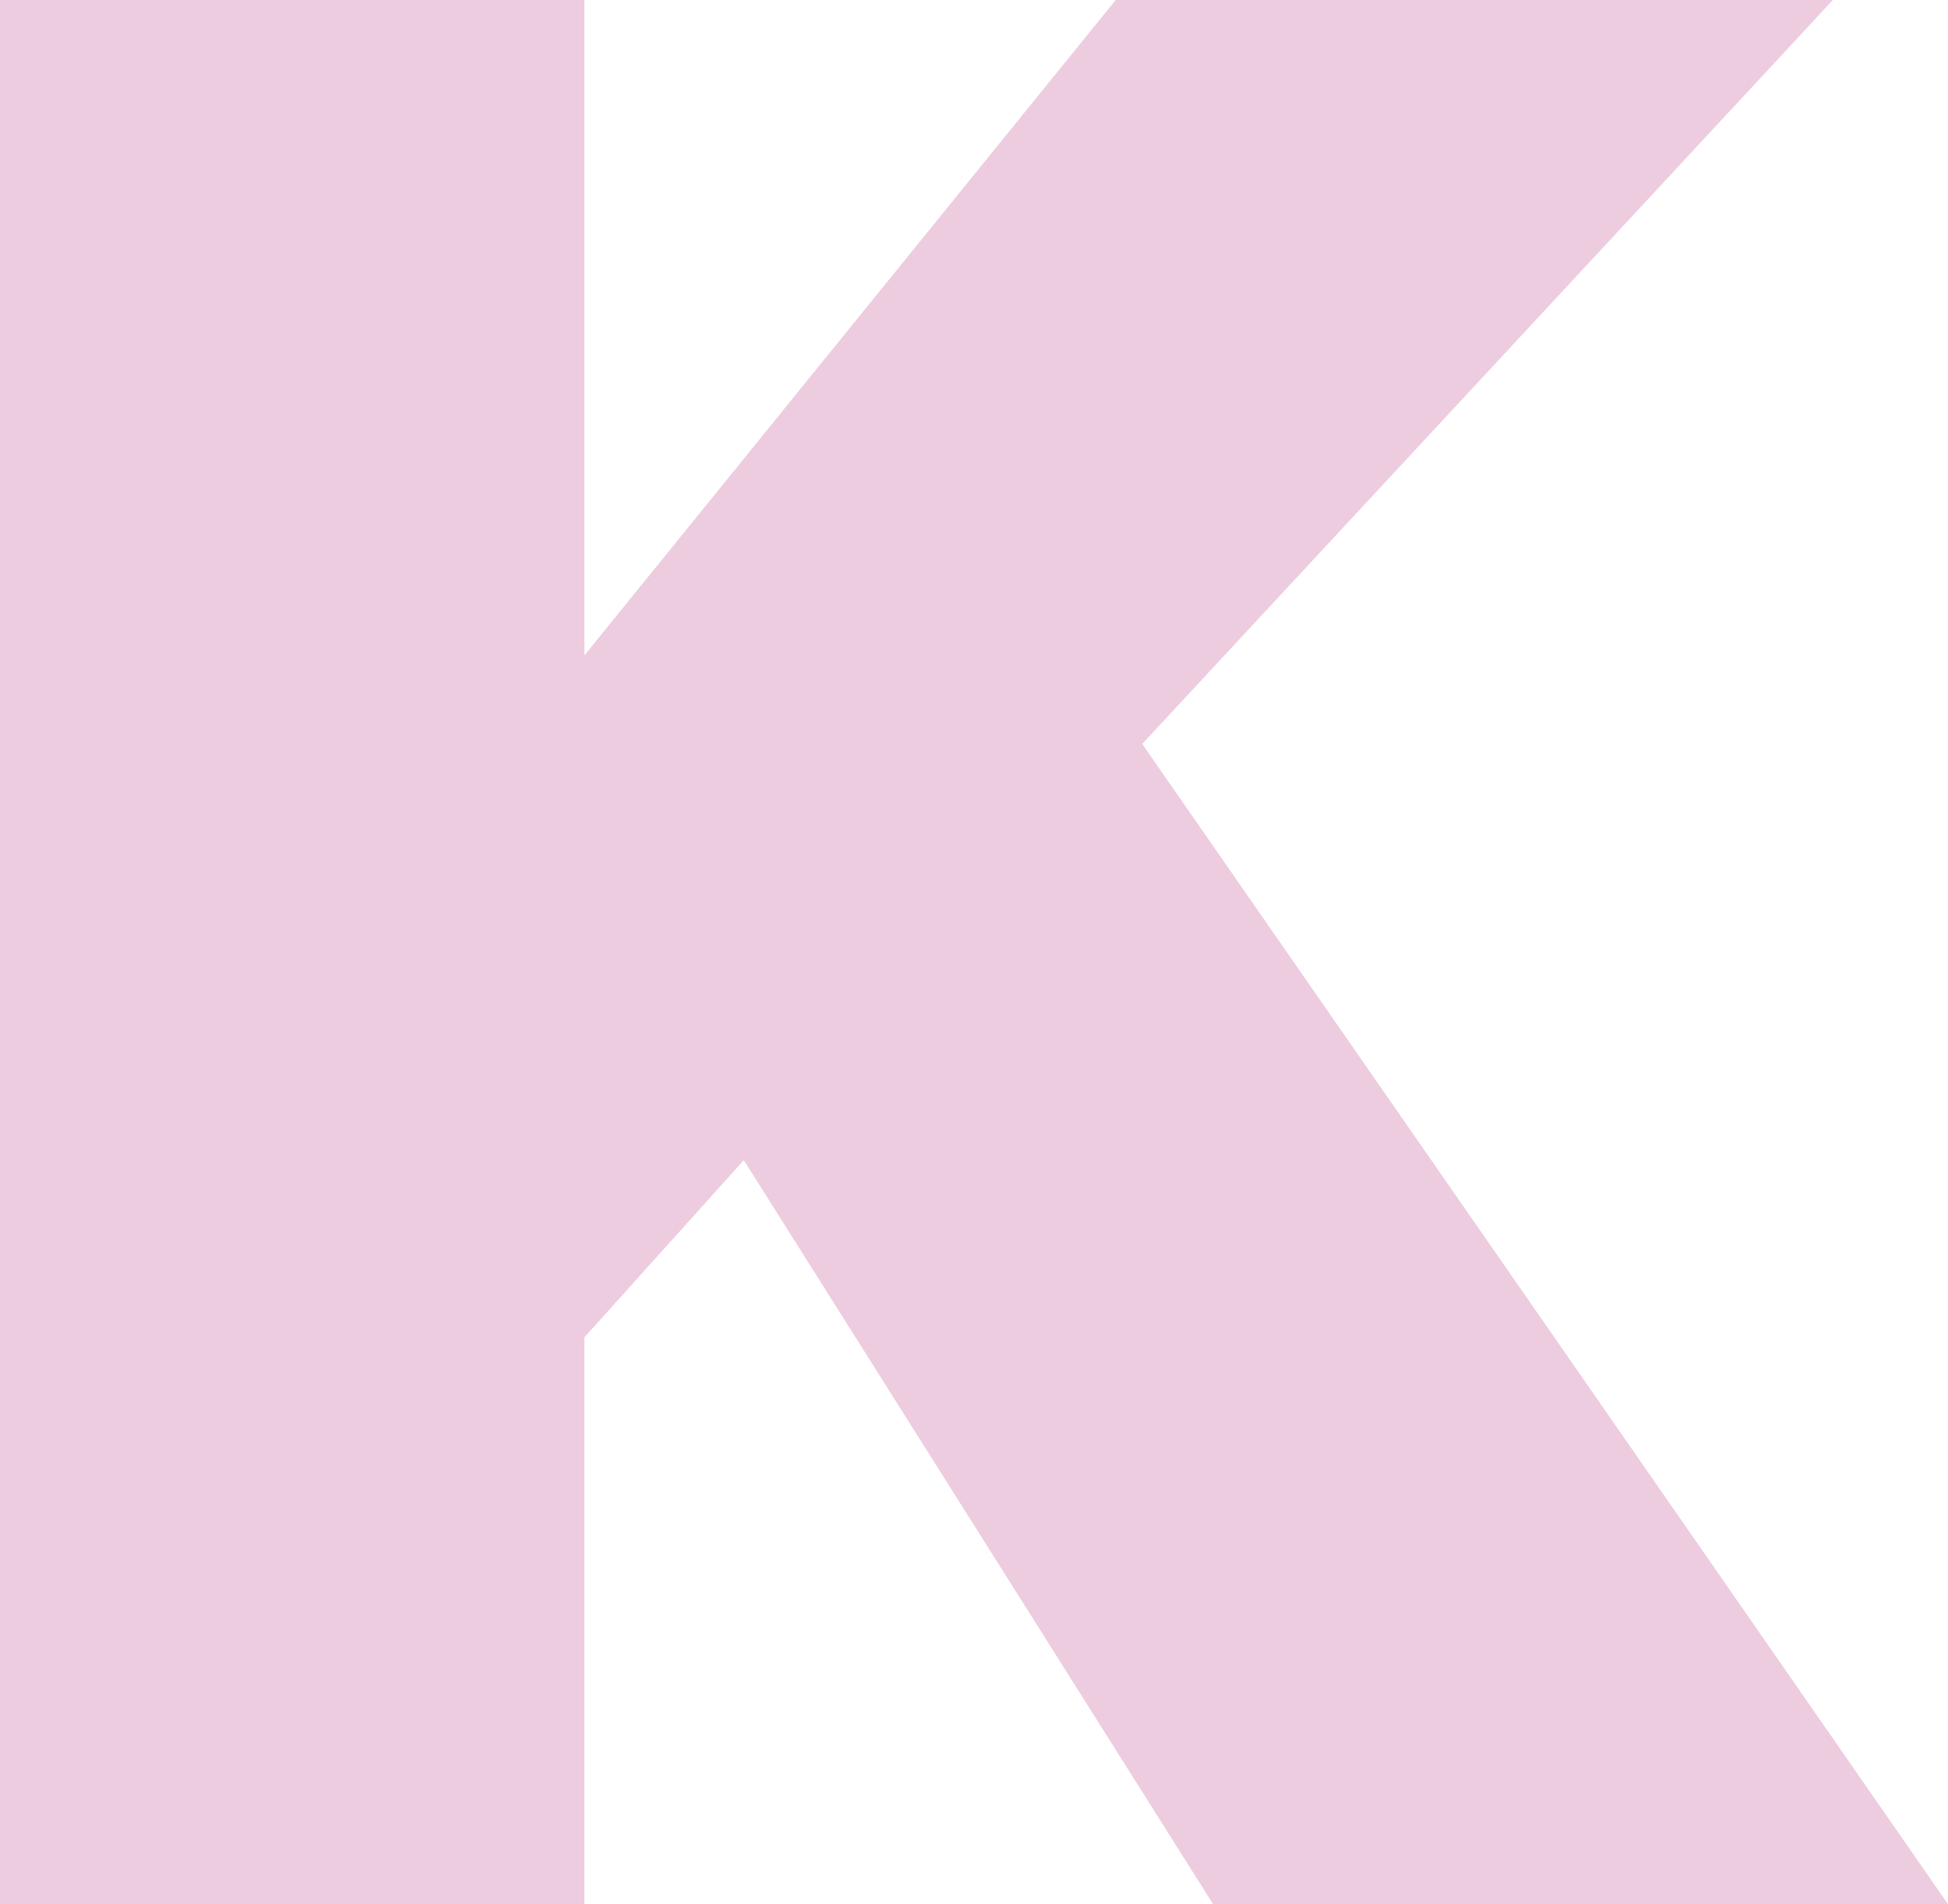 <svg xmlns="http://www.w3.org/2000/svg" viewBox="0 0 2.2 2.15"><defs><style>.cls-1{fill:#edcce0;}</style></defs><g id="レイヤー_2" data-name="レイヤー 2"><g id="graphic"><path class="cls-1" d="M0,0H.66V.74h0L1.26,0h.81L1.29.84,2.2,2.15H1.37L.84,1.31l-.18.2v.64H0Z"/></g></g></svg>